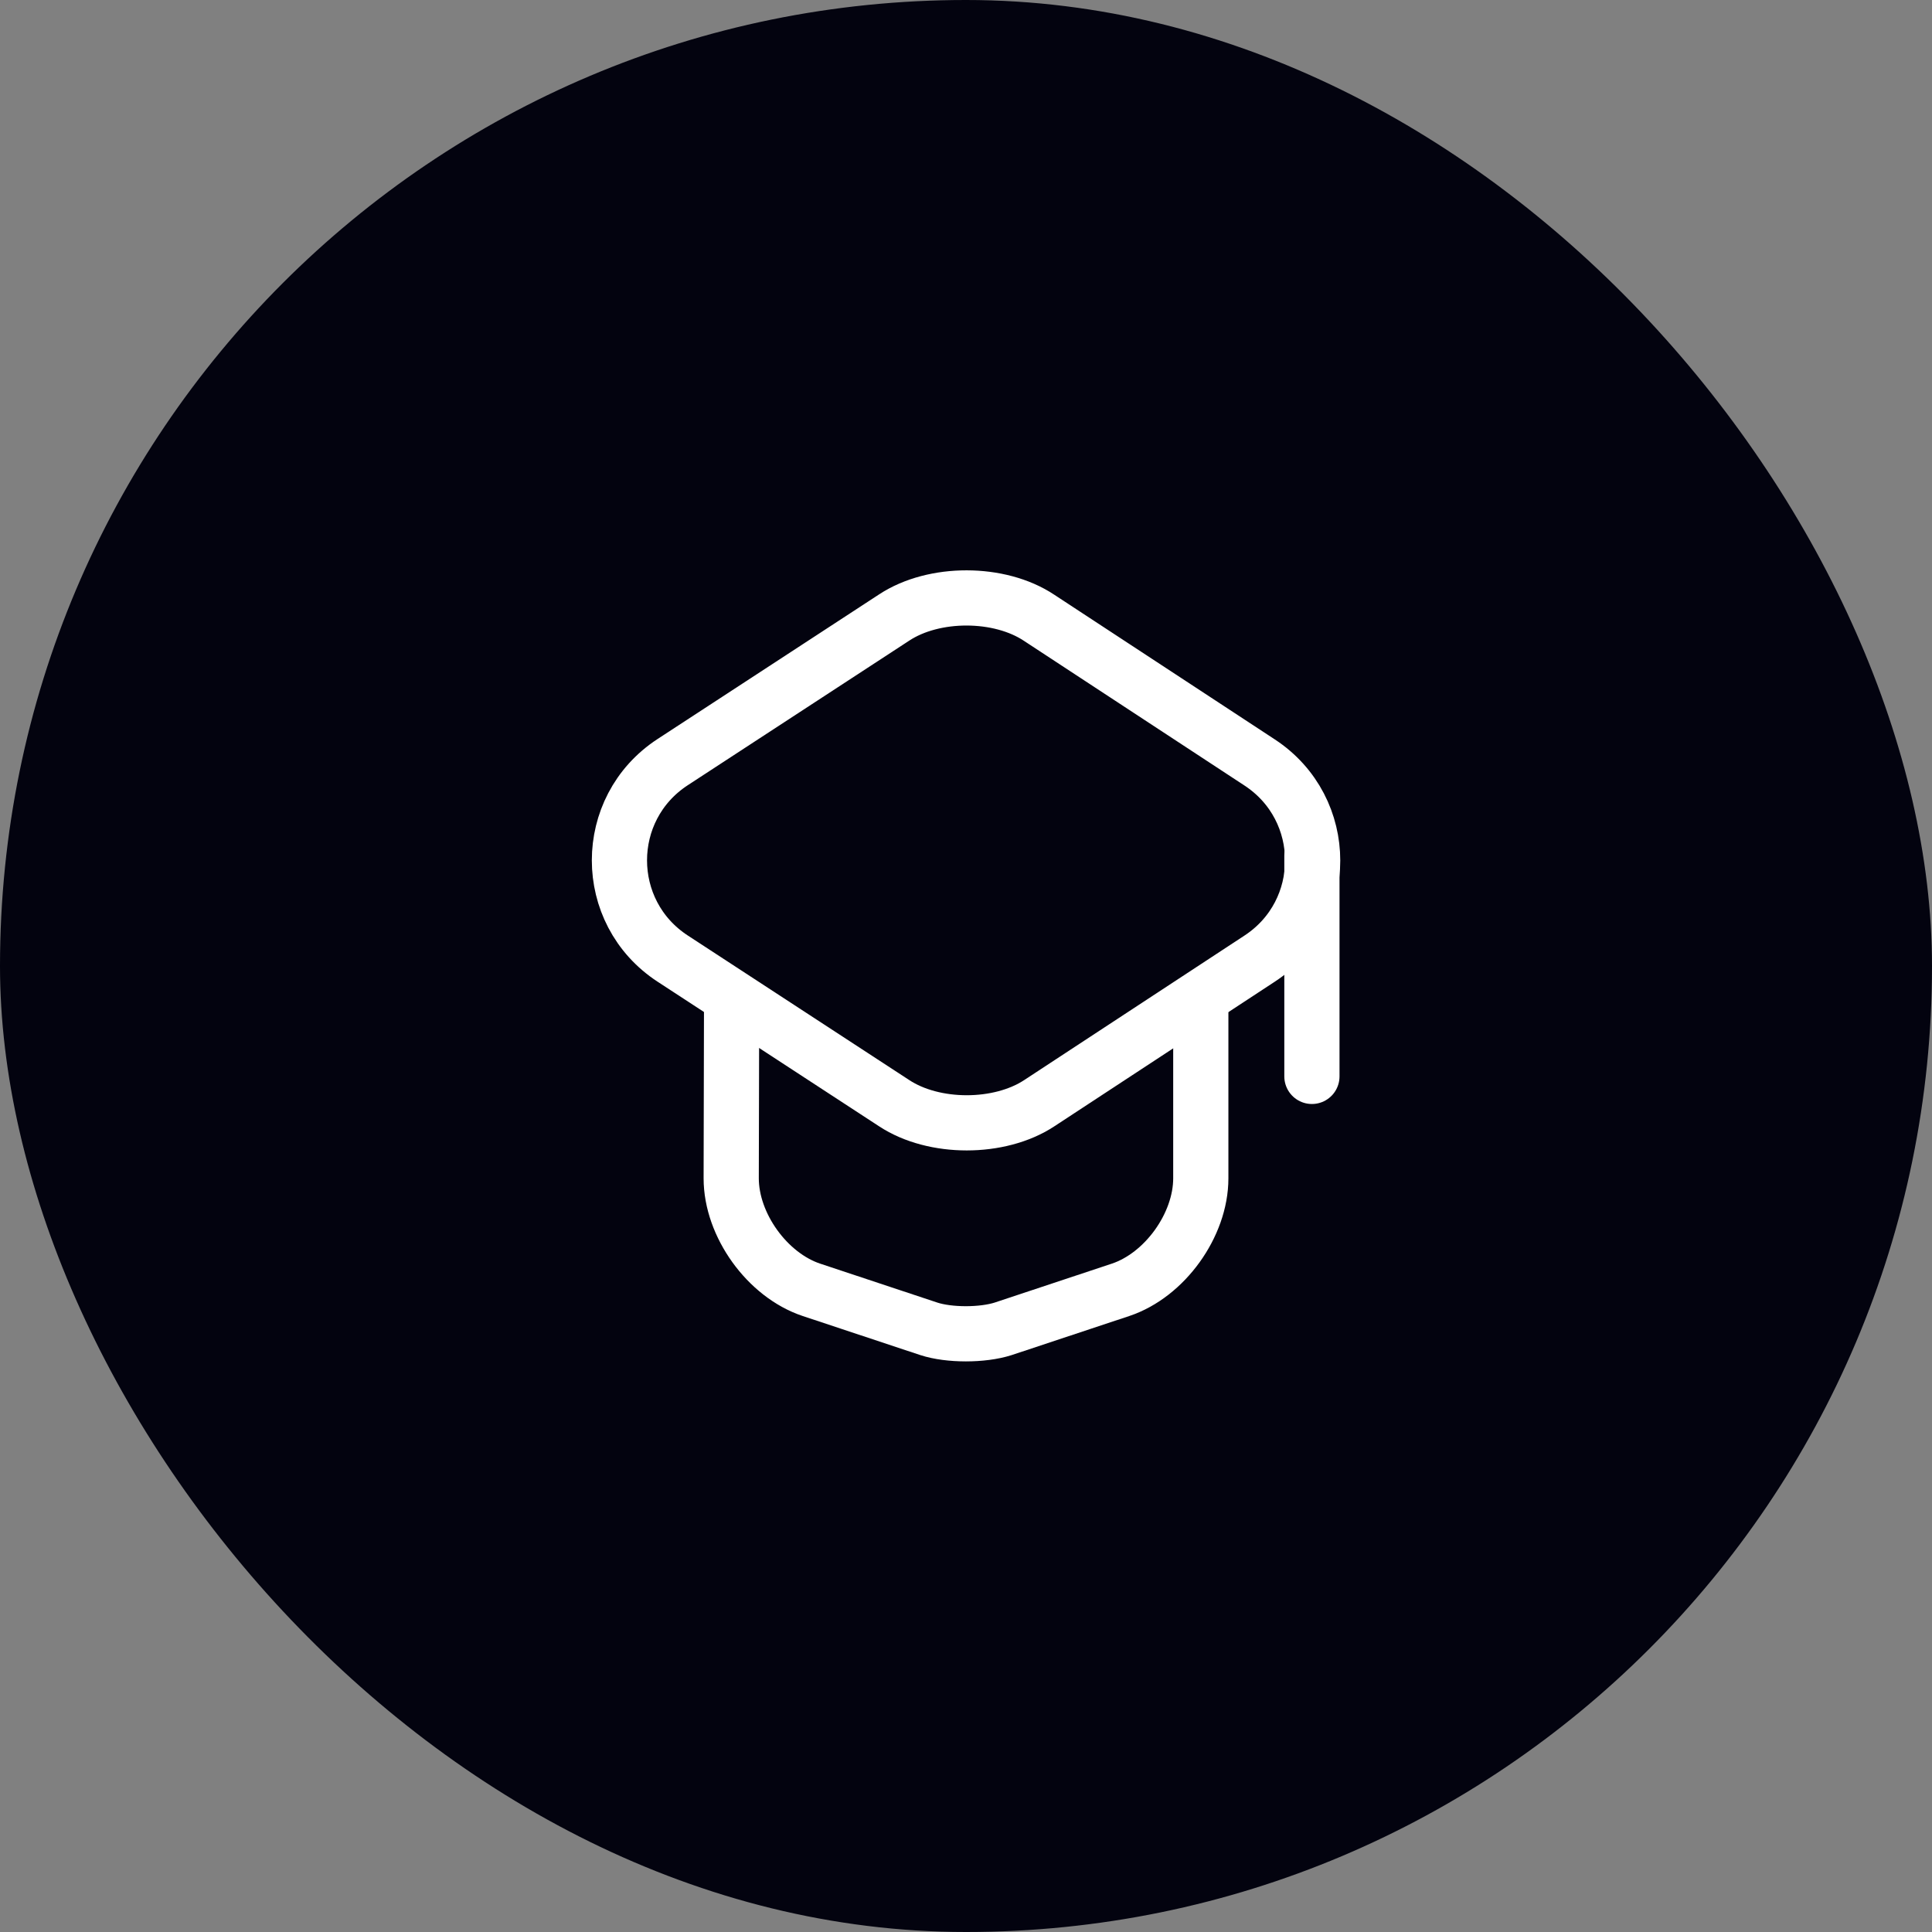 <svg xmlns="http://www.w3.org/2000/svg" width="70" height="70" fill="none" viewBox="0 0 70 70"><rect x="0" y="0" width="70" height="70" fill="#808080" stroke="none"/><rect width="70" height="70" fill="#03030f" rx="35"/><path stroke="#fff" stroke-linecap="round" stroke-linejoin="round" stroke-width="2" d="m32.4 22.372-8.027 5.24c-2.573 1.68-2.573 5.44 0 7.12l8.027 5.24c1.44.947 3.813.947 5.253 0l7.987-5.24c2.56-1.68 2.56-5.426 0-7.106l-7.987-5.24c-1.44-.96-3.813-.96-5.253-.014"/><path stroke="#fff" stroke-linecap="round" stroke-linejoin="round" stroke-width="2" d="m26.507 36.44-.014 6.253c0 1.693 1.307 3.507 2.907 4.04l4.253 1.413c.733.24 1.947.24 2.694 0l4.253-1.413c1.6-.533 2.907-2.347 2.907-4.04v-6.187M47.533 39v-8"/></svg>